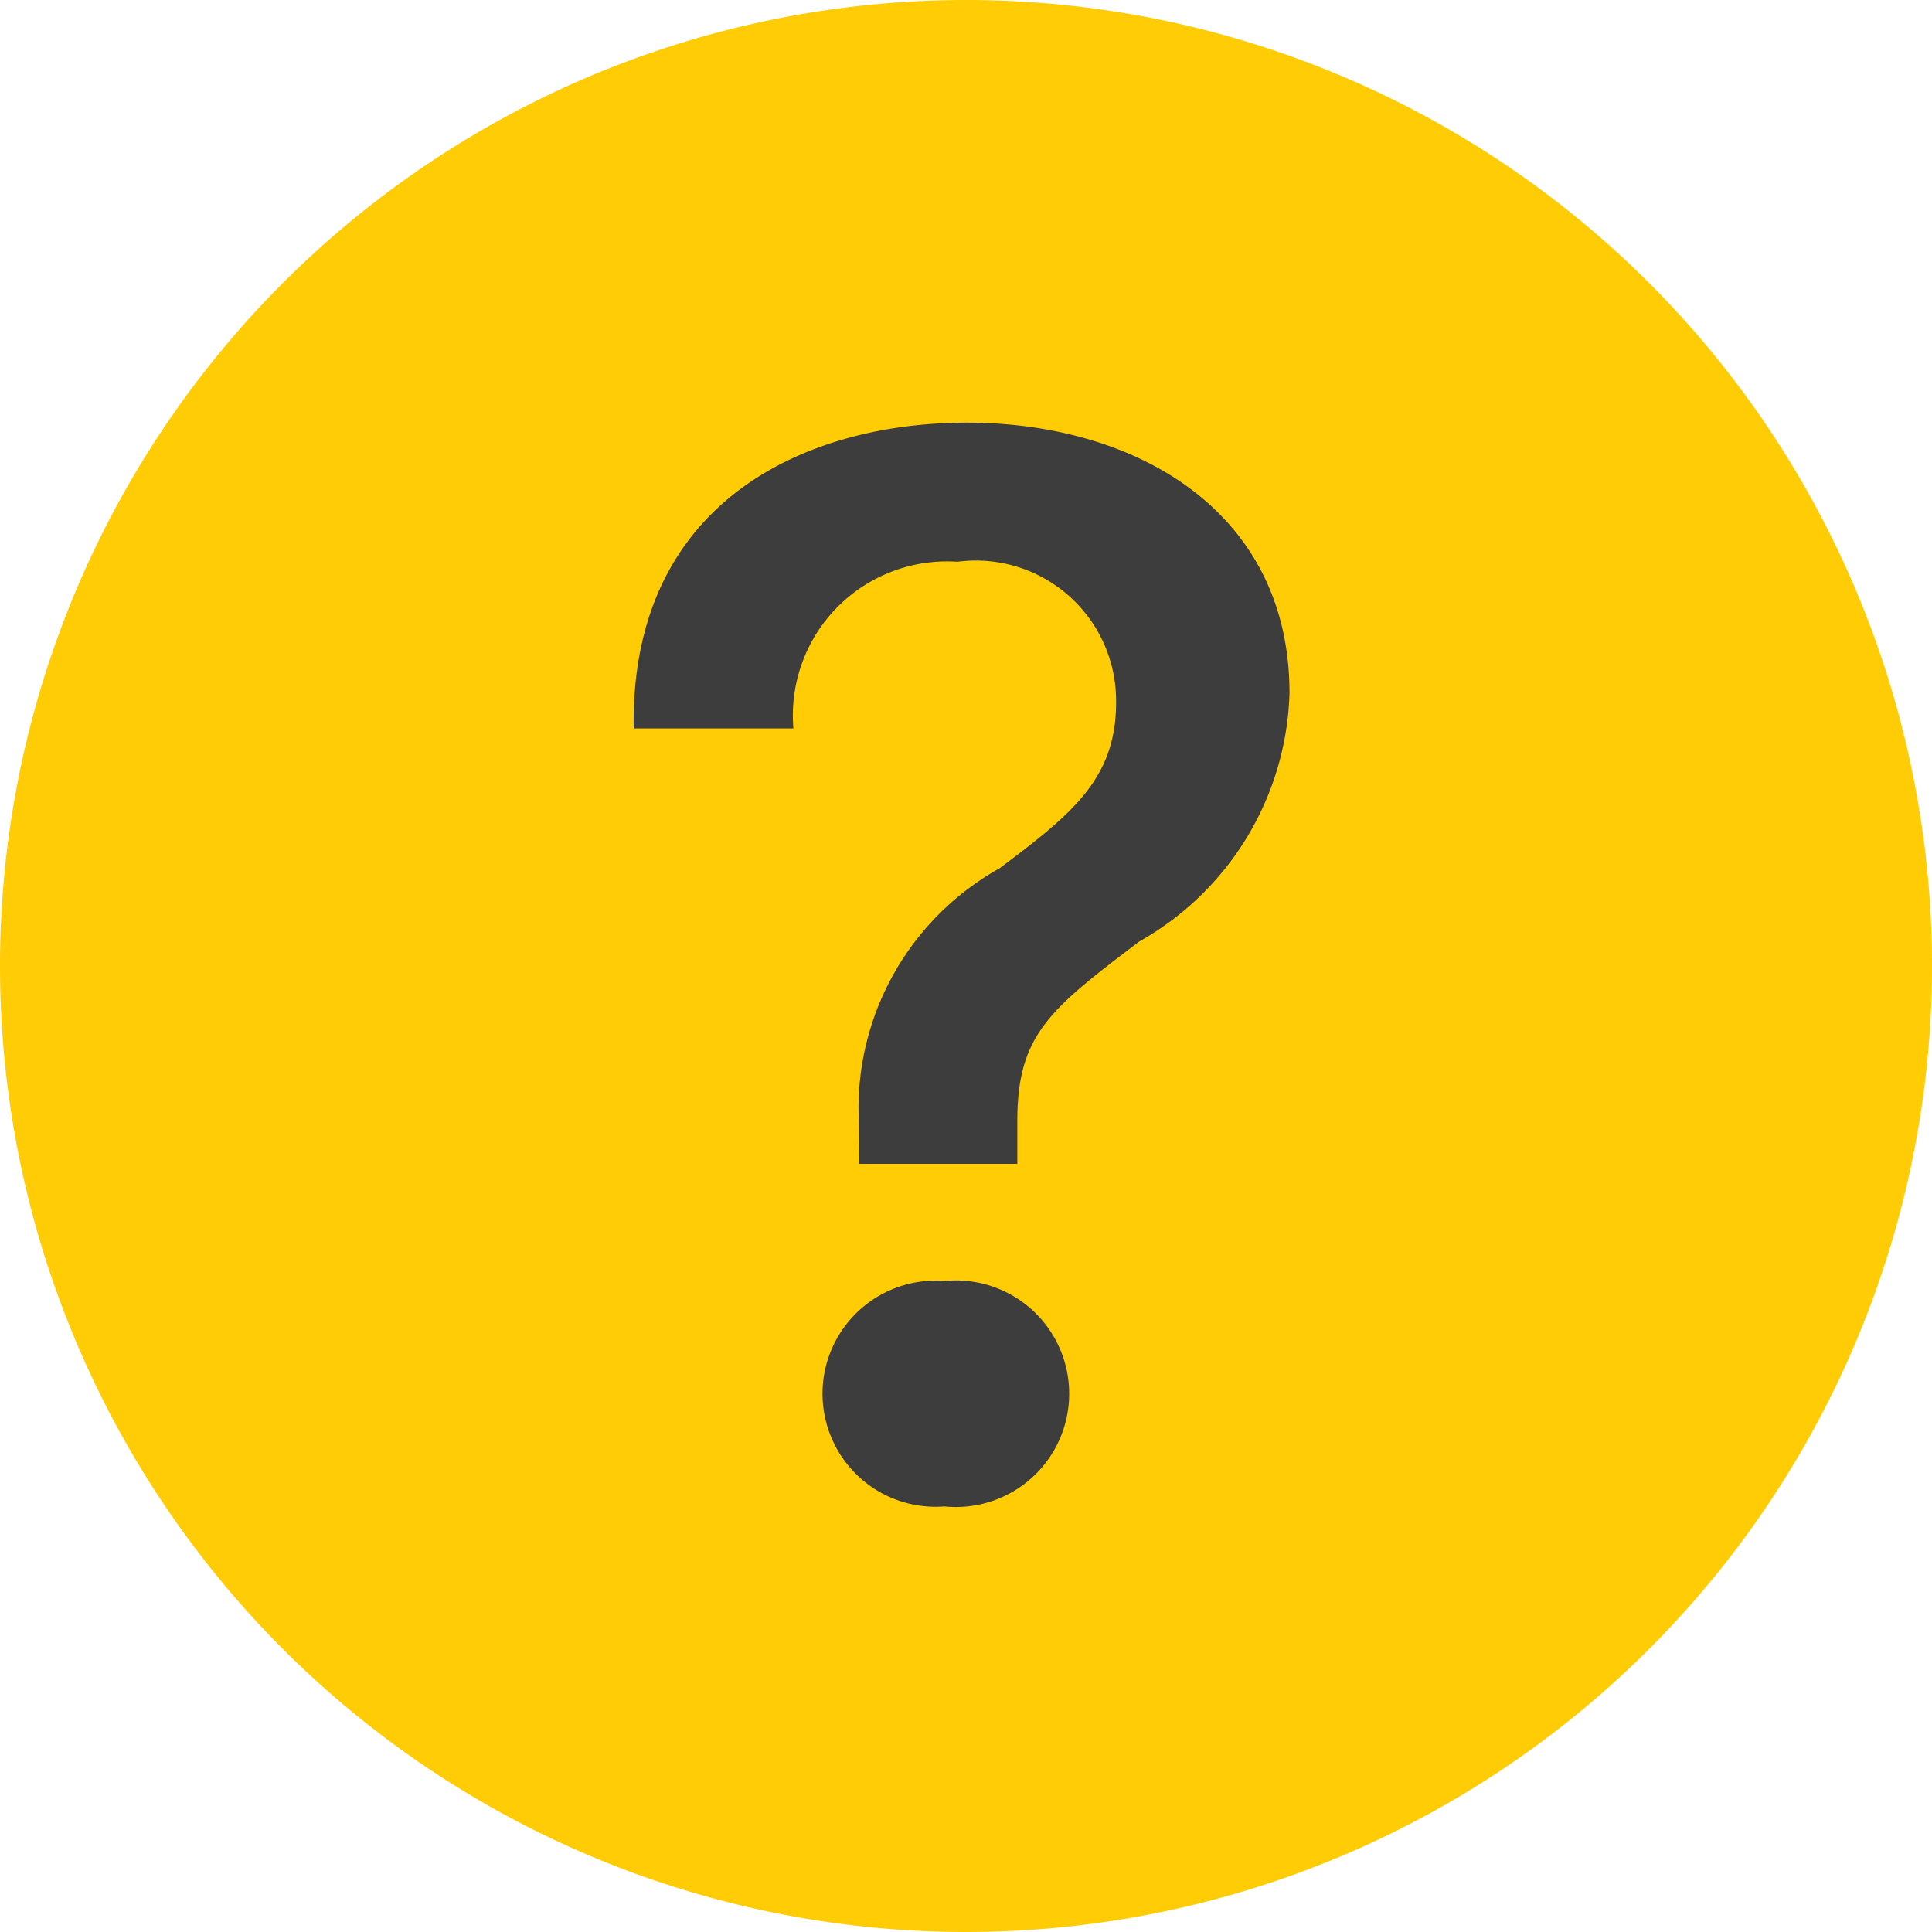 <svg xmlns="http://www.w3.org/2000/svg" width="25" height="25" viewBox="0 0 25 25">
  <g id="Group_3719" data-name="Group 3719" transform="translate(-517 -287)">
    <path id="question-circle-fill" d="M21.668,10.834A10.834,10.834,0,1,1,10.834,0,10.834,10.834,0,0,1,21.668,10.834Z" transform="translate(518.666 288.666)" fill="#3d3d3d" fill-rule="evenodd"/>
    <path id="question-circle-fill-2" data-name="question-circle-fill" d="M25,12.5A12.5,12.5,0,1,1,12.5,0,12.5,12.5,0,0,1,25,12.5ZM10.266,9.426H8.2C8.156,6.48,10.438,5.469,12.51,5.469c2.183,0,4.176,1.141,4.176,3.5a3.813,3.813,0,0,1-1.944,3.214c-1.151.874-1.578,1.2-1.578,2.322v.555H11.12l-.011-.724a3.56,3.56,0,0,1,1.825-3.1c.922-.694,1.508-1.15,1.508-2.142a1.815,1.815,0,0,0-2.053-1.825,1.994,1.994,0,0,0-2.122,2.163Zm1.955,10.067a1.463,1.463,0,1,1,0-2.917,1.466,1.466,0,1,1,0,2.917Z" transform="translate(517 287)" fill="#ffcc05" fill-rule="evenodd"/>
  </g>
</svg>
